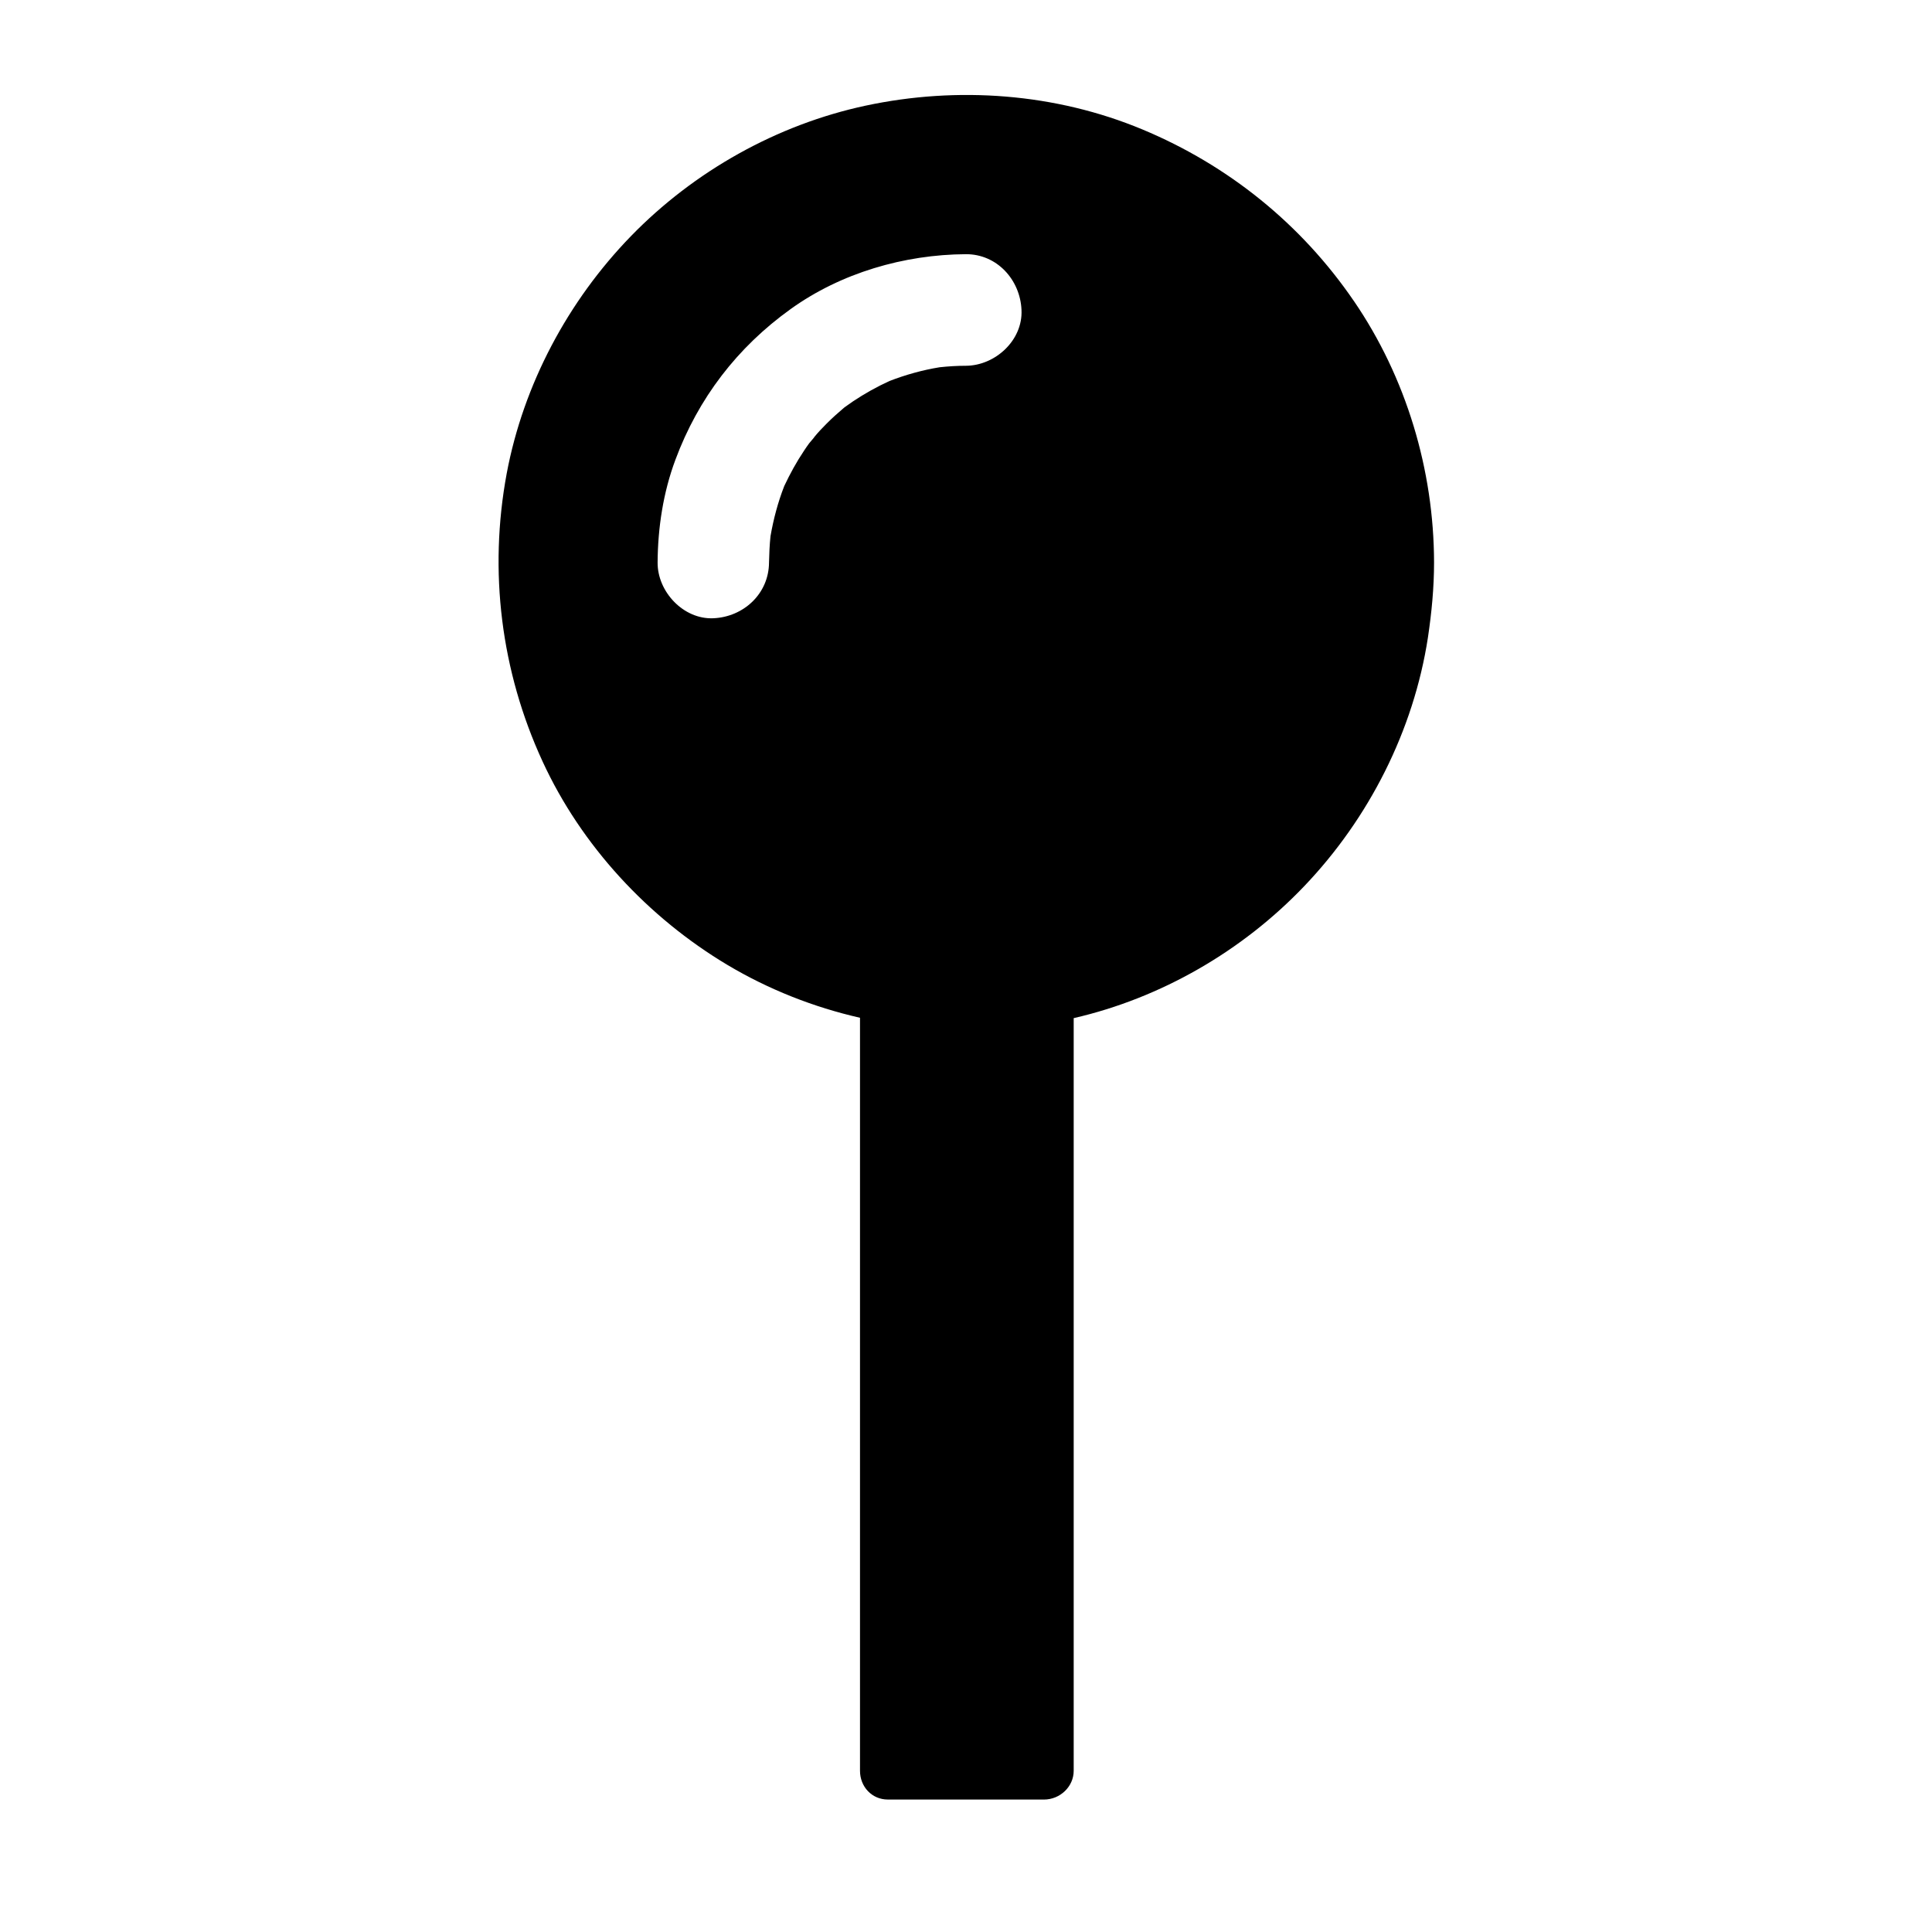 <?xml version="1.0" encoding="UTF-8"?>
<!-- Uploaded to: SVG Repo, www.svgrepo.com, Generator: SVG Repo Mixer Tools -->
<svg fill="#000000" width="800px" height="800px" version="1.1" viewBox="144 144 512 512" xmlns="http://www.w3.org/2000/svg">
 <path d="m502.78 223.76c-13.922-20.367-33.258-35.965-56.039-45.461-23.023-9.594-48.953-11.512-73.355-6.297-23.469 5.019-45.461 17.367-62.188 34.586-16.68 17.172-28.488 39.312-32.914 62.879-4.82 25.93-1.523 52.398 9.496 76.309 10.281 22.336 27.945 41.379 49.051 53.973 10.922 6.496 22.781 11.168 35.078 13.973v199.55c0 4.231 3.148 7.625 7.379 7.625l41.379 0.004c4.231 0 7.871-3.394 7.871-7.625v-199.46c23.125-5.312 44.672-17.762 61.059-34.934 17.172-17.957 29.027-41.277 32.816-65.93 0.984-6.594 1.625-13.188 1.625-19.875v-0.051c-0.051-24.5-7.383-49-21.258-69.273zm-102.78 17.172c-2.363 0-4.676 0.148-6.988 0.395-4.527 0.738-8.953 1.969-13.285 3.641-3.344 1.523-6.594 3.344-9.691 5.41-0.738 0.492-1.426 1.031-2.164 1.523-0.098 0.098-0.195 0.148-0.246 0.195-1.574 1.328-3.051 2.656-4.527 4.133-1.18 1.18-2.312 2.363-3.344 3.641 0.148-0.148-0.098 0.195-1.328 1.625-0.441 0.641-0.934 1.277-1.328 1.918-2.016 3-3.738 6.148-5.266 9.398-1.672 4.281-2.856 8.758-3.641 13.285-0.246 2.312-0.344 4.676-0.395 6.988-0.051 8.266-6.742 14.414-14.762 14.762-7.922 0.344-14.809-7.035-14.762-14.762 0.051-9.152 1.477-18.598 4.723-27.258 6.051-16.285 16.383-29.766 30.504-39.902 13.332-9.594 30.109-14.465 46.445-14.562 8.266-0.051 14.414 6.789 14.762 14.762 0.395 8.07-6.984 14.762-14.707 14.809z"/>
</svg>